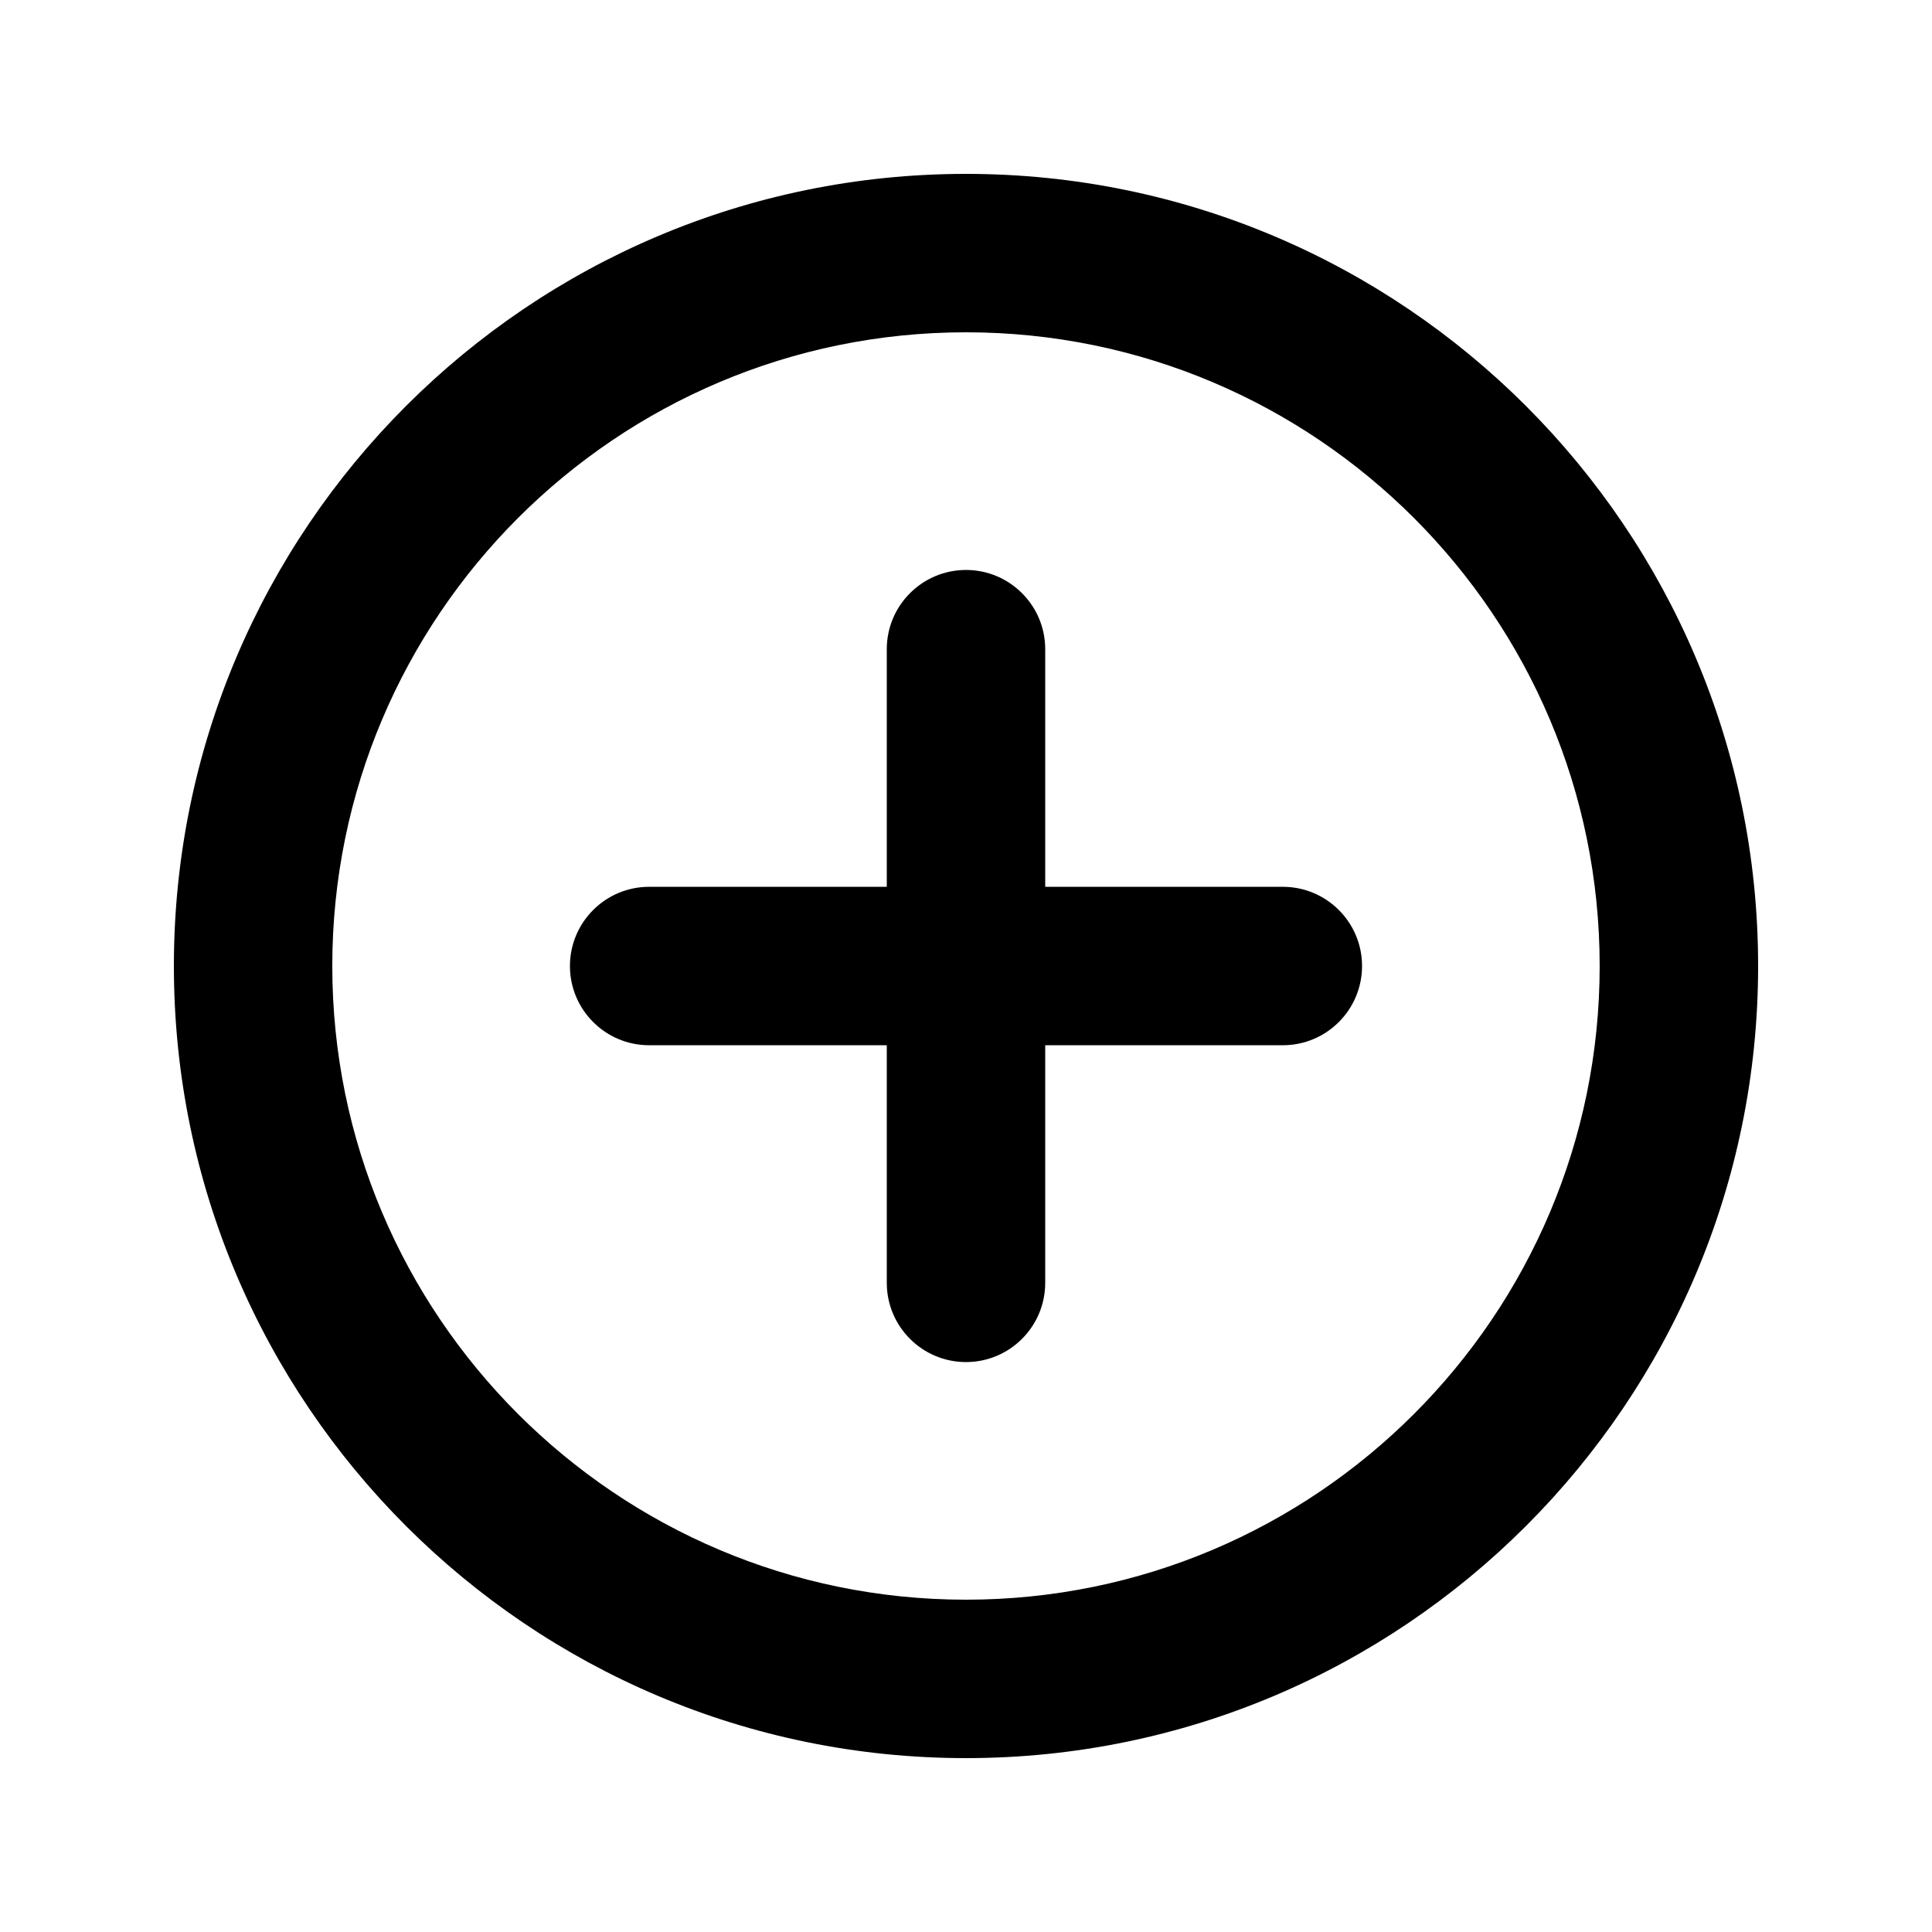<?xml version="1.0" encoding="UTF-8"?>
<!-- Uploaded to: ICON Repo, www.svgrepo.com, Generator: ICON Repo Mixer Tools -->
<svg fill="#000000" width="800px" height="800px" version="1.1" viewBox="144 144 512 512" xmlns="http://www.w3.org/2000/svg">
 <path d="m400 190.08c-115.86 0-209.92 94.066-209.92 209.92s94.066 209.92 209.92 209.92 209.92-94.062 209.92-209.92-94.062-209.92-209.92-209.92zm0 41.984c92.68 0 167.93 75.258 167.93 167.94s-75.254 167.93-167.93 167.93-167.94-75.254-167.94-167.93 75.258-167.94 167.94-167.94zm-20.992 146.95h-62.977c-11.59 0-20.992 9.402-20.992 20.992 0 11.586 9.402 20.992 20.992 20.992h62.977v62.973c0 11.59 9.402 20.992 20.992 20.992 11.586 0 20.992-9.402 20.992-20.992v-62.973h62.973c11.59 0 20.992-9.406 20.992-20.992 0-11.59-9.402-20.992-20.992-20.992h-62.973v-62.977c0-11.59-9.406-20.992-20.992-20.992-11.59 0-20.992 9.402-20.992 20.992z" fill-rule="evenodd"/>
</svg>